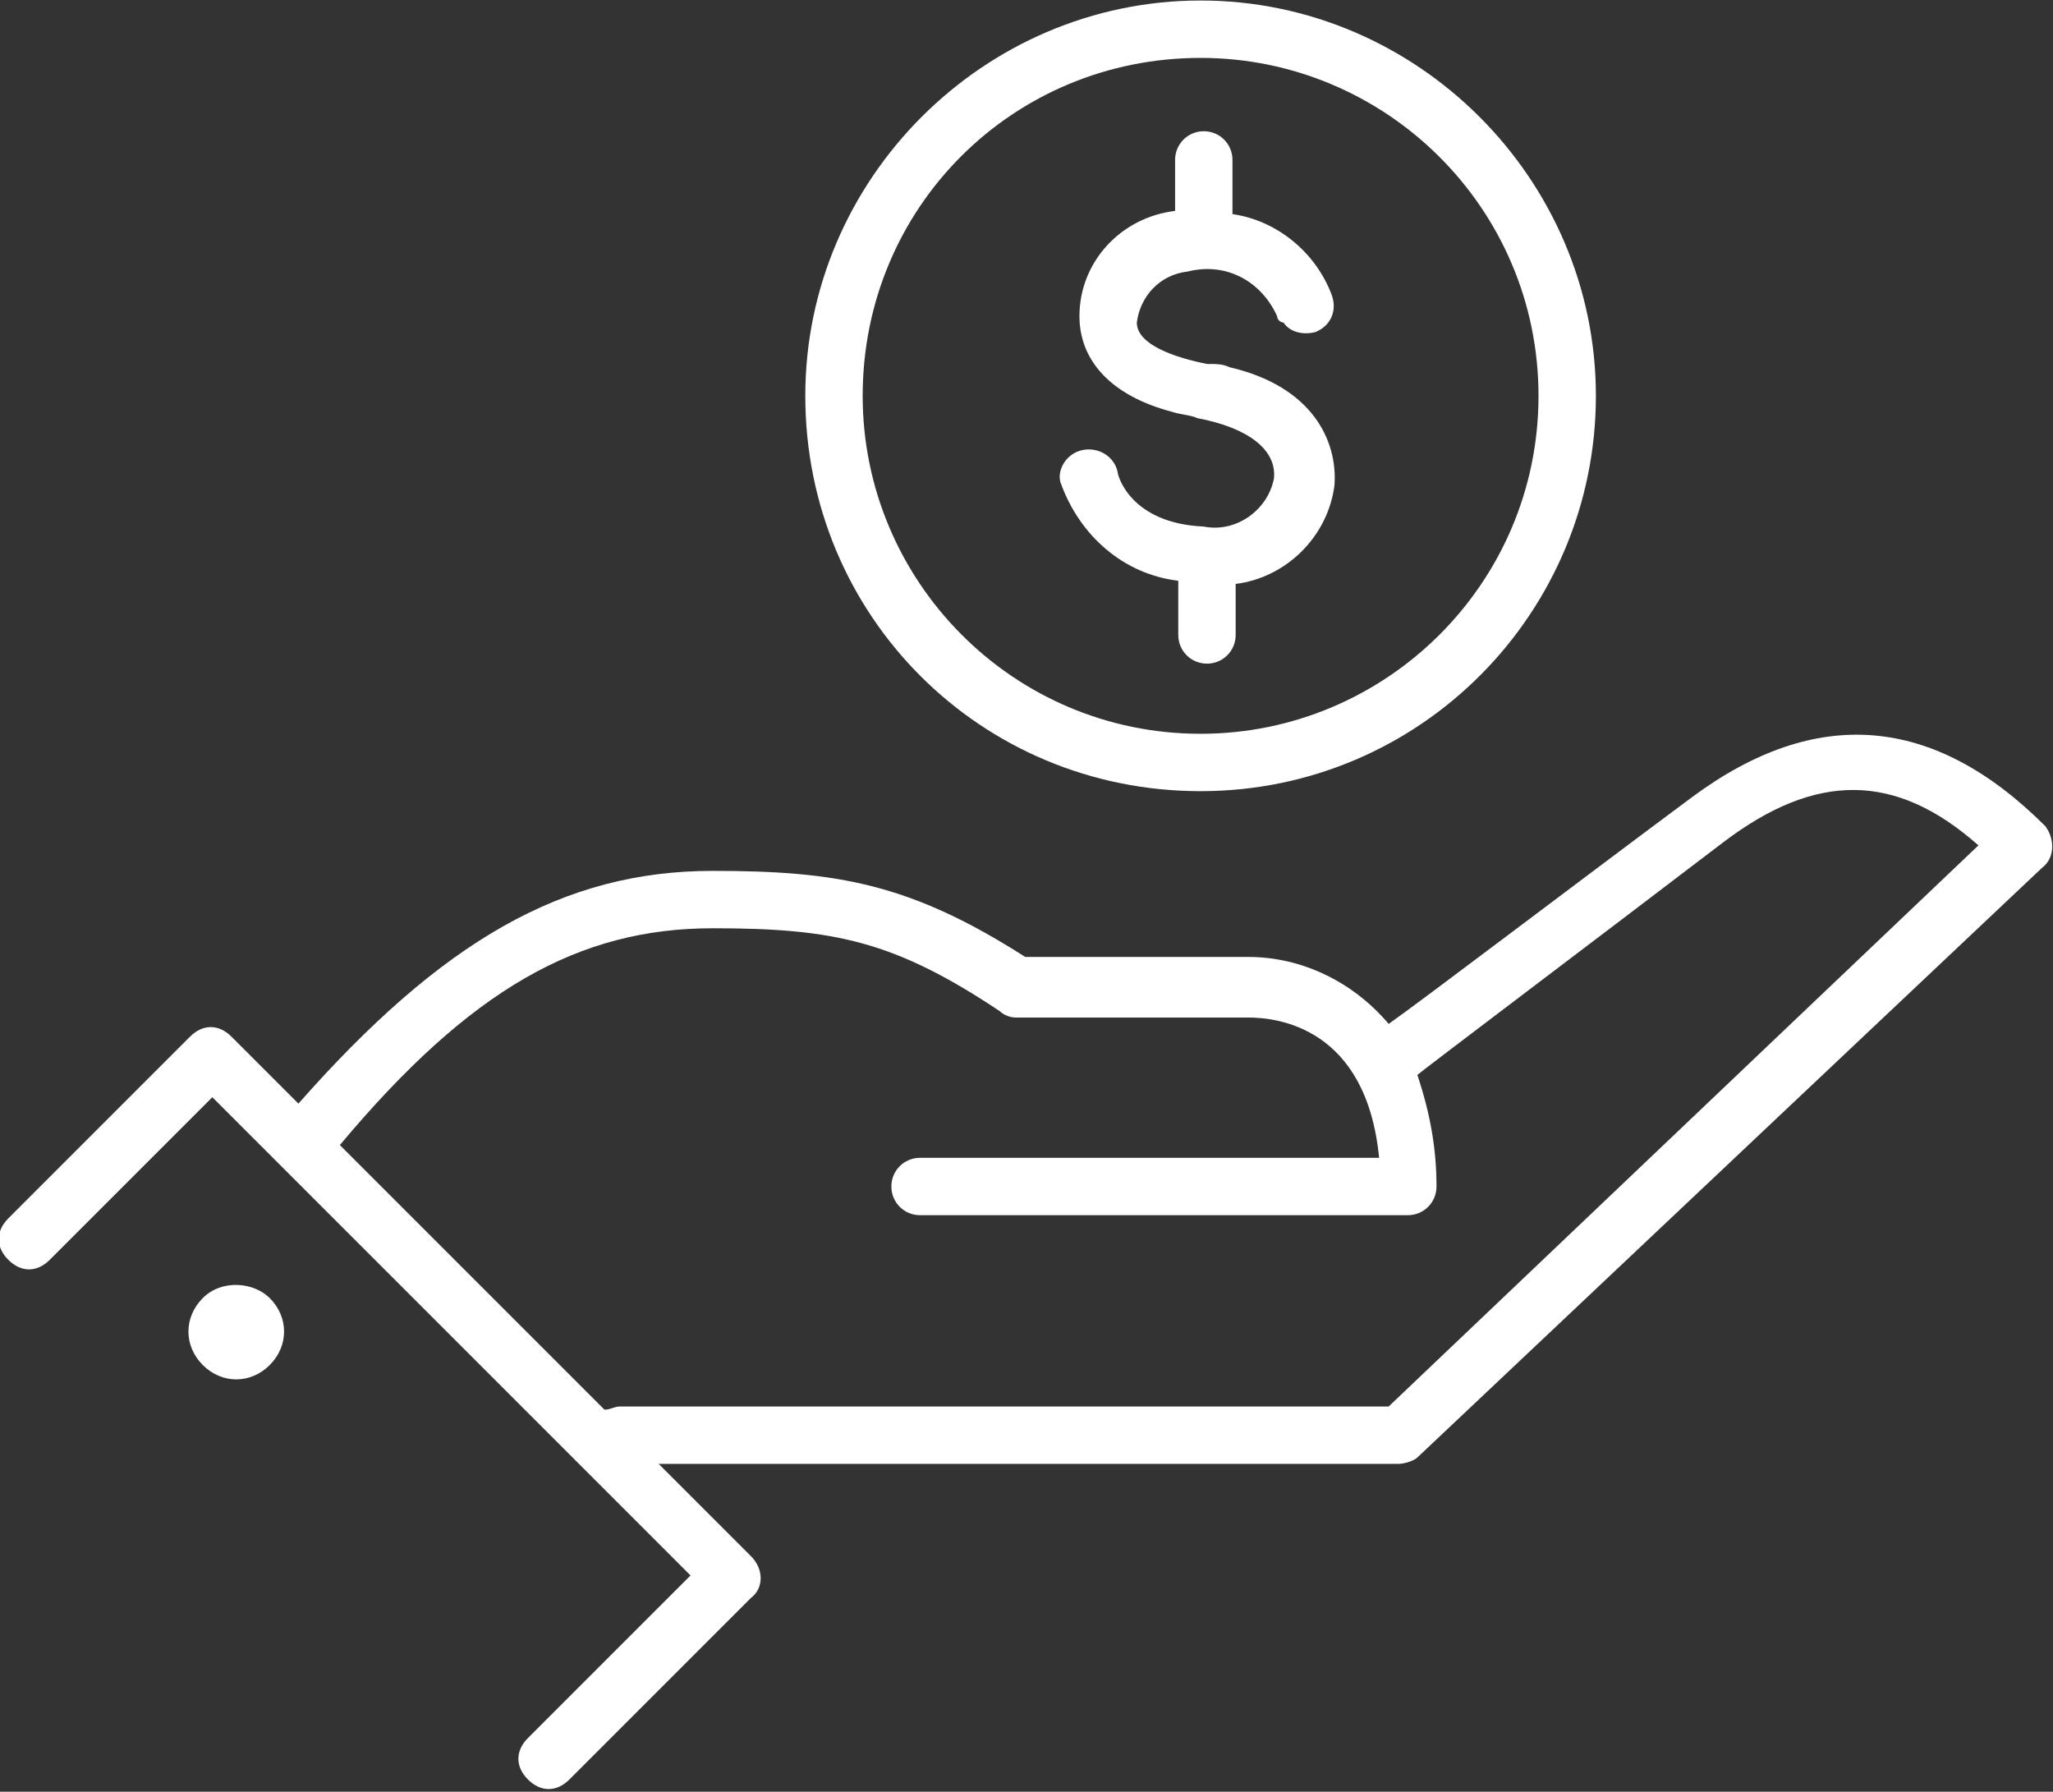 <?xml version="1.0" encoding="utf-8"?>
<!-- Generator: Adobe Illustrator 24.3.0, SVG Export Plug-In . SVG Version: 6.00 Build 0)  -->
<svg version="1.1" id="Layer_1" xmlns="http://www.w3.org/2000/svg" xmlns:xlink="http://www.w3.org/1999/xlink" x="0px" y="0px"
	 viewBox="0 0 64.4 56.2" style="enable-background:new 0 0 64.4 56.2;" xml:space="preserve">
<rect x="0" y="0" width="64.4" height="56.2" fill="#333333" stroke="none"/>
<style type="text/css">
	.st0{fill:#FFFFFF;}
</style>
<g id="ib-3" transform="translate(-1959.339 -32.384)">
	<path id="Path_13087" class="st0" d="M2023.5,58.3c-3.5-3.5-7.2-3.8-11.1-0.9c-3.5,2.6-8.5,6.4-9.5,7.1c-1.1-1.3-2.7-2.1-4.4-2.1
		h-7c-3.6-2.3-5.9-2.7-9.8-2.7c-4.7,0-8.5,2.2-13,7.3l-2.1-2.1c-0.4-0.4-0.9-0.4-1.3,0c0,0,0,0,0,0l-5.7,5.7c-0.4,0.4-0.4,0.9,0,1.3
		c0.4,0.4,0.9,0.4,1.3,0l0,0l0,0l5.1-5.1l1.6,1.6l1.2,1.2l12.2,12.2l-5.1,5.1l0,0c-0.4,0.4-0.4,0.9,0,1.3c0.4,0.4,0.9,0.4,1.3,0l0,0
		l5.7-5.7c0.4-0.3,0.4-0.9,0-1.3c0,0,0,0,0,0l-2.9-2.9h23.2c0.2,0,0.5-0.1,0.6-0.2l19.6-18.5C2023.8,59.3,2023.8,58.7,2023.5,58.3
		C2023.5,58.3,2023.5,58.3,2023.5,58.3L2023.5,58.3z M2002.9,76.5h-24.1c-0.2,0-0.3,0.1-0.5,0.1l-8.3-8.3c4.1-4.9,7.5-6.8,11.7-6.8
		c3.8,0,5.7,0.4,9,2.6c0.1,0.1,0.3,0.2,0.5,0.2h7.3c0.9,0,3.7,0.3,4.1,4.4h-14.4c-0.5,0-0.9,0.4-0.9,0.9c0,0.5,0.4,0.9,0.9,0.9l0,0
		h15.3c0.5,0,0.9-0.4,0.9-0.9c0,0,0,0,0,0c0-1.2-0.2-2.3-0.6-3.5c0.1-0.1,5.8-4.4,9.6-7.3c2.9-2.2,5.4-2.2,8,0.1L2002.9,76.5z"/>
	<path id="Path_13088" class="st0" d="M1965.7,73.1c-0.6,0.6-0.6,1.5,0,2.1c0.6,0.6,1.5,0.6,2.1,0c0.6-0.6,0.6-1.5,0-2.1
		C1967.3,72.6,1966.3,72.5,1965.7,73.1C1965.7,73.1,1965.7,73.1,1965.7,73.1z"/>
	<path id="Path_13089" class="st0" d="M1997,57.2c6.9,0,12.4-5.6,12.4-12.4s-5.6-12.4-12.4-12.4s-12.4,5.6-12.4,12.4c0,0,0,0,0,0
		C1984.6,51.7,1990.1,57.2,1997,57.2z M2007.6,44.8c0,5.9-4.8,10.6-10.6,10.6c-5.9,0-10.6-4.8-10.6-10.6c0-5.9,4.7-10.6,10.6-10.6
		C2002.8,34.2,2007.6,38.9,2007.6,44.8z"/>
	<path id="Path_13090" class="st0" d="M1996.3,50.6v1.7c0,0.5,0.4,0.9,0.9,0.9c0.5,0,0.9-0.4,0.9-0.9v-1.6c1.6-0.2,2.9-1.5,3.1-3.1
		c0.1-1.4-0.7-3.1-3.3-3.7c-0.2-0.1-0.4-0.1-0.7-0.1c-1-0.2-2.2-0.6-2.2-1.3c0.1-0.8,0.7-1.5,1.6-1.6c1.2-0.3,2.3,0.3,2.8,1.4
		c0,0.1,0.1,0.2,0.2,0.2c0.2,0.3,0.6,0.4,1,0.3c0.5-0.2,0.7-0.7,0.5-1.2c0,0,0,0,0,0c-0.5-1.3-1.7-2.3-3.1-2.5v-1.7
		c0-0.5-0.4-0.9-0.9-0.9c-0.5,0-0.9,0.4-0.9,0.9V39c-1.7,0.2-3,1.6-3,3.3c0,1.4,1,2.5,2.9,3c0.3,0.1,0.6,0.1,0.8,0.2
		c1.6,0.3,2.5,1,2.4,1.9c-0.2,1-1.2,1.7-2.2,1.5c-2.3-0.1-2.7-1.6-2.7-1.7c-0.1-0.5-0.6-0.8-1.1-0.7c-0.5,0.1-0.8,0.6-0.7,1
		c0,0,0,0,0,0C1993.2,49.2,1994.6,50.4,1996.3,50.6z"/>
</g>
</svg>
